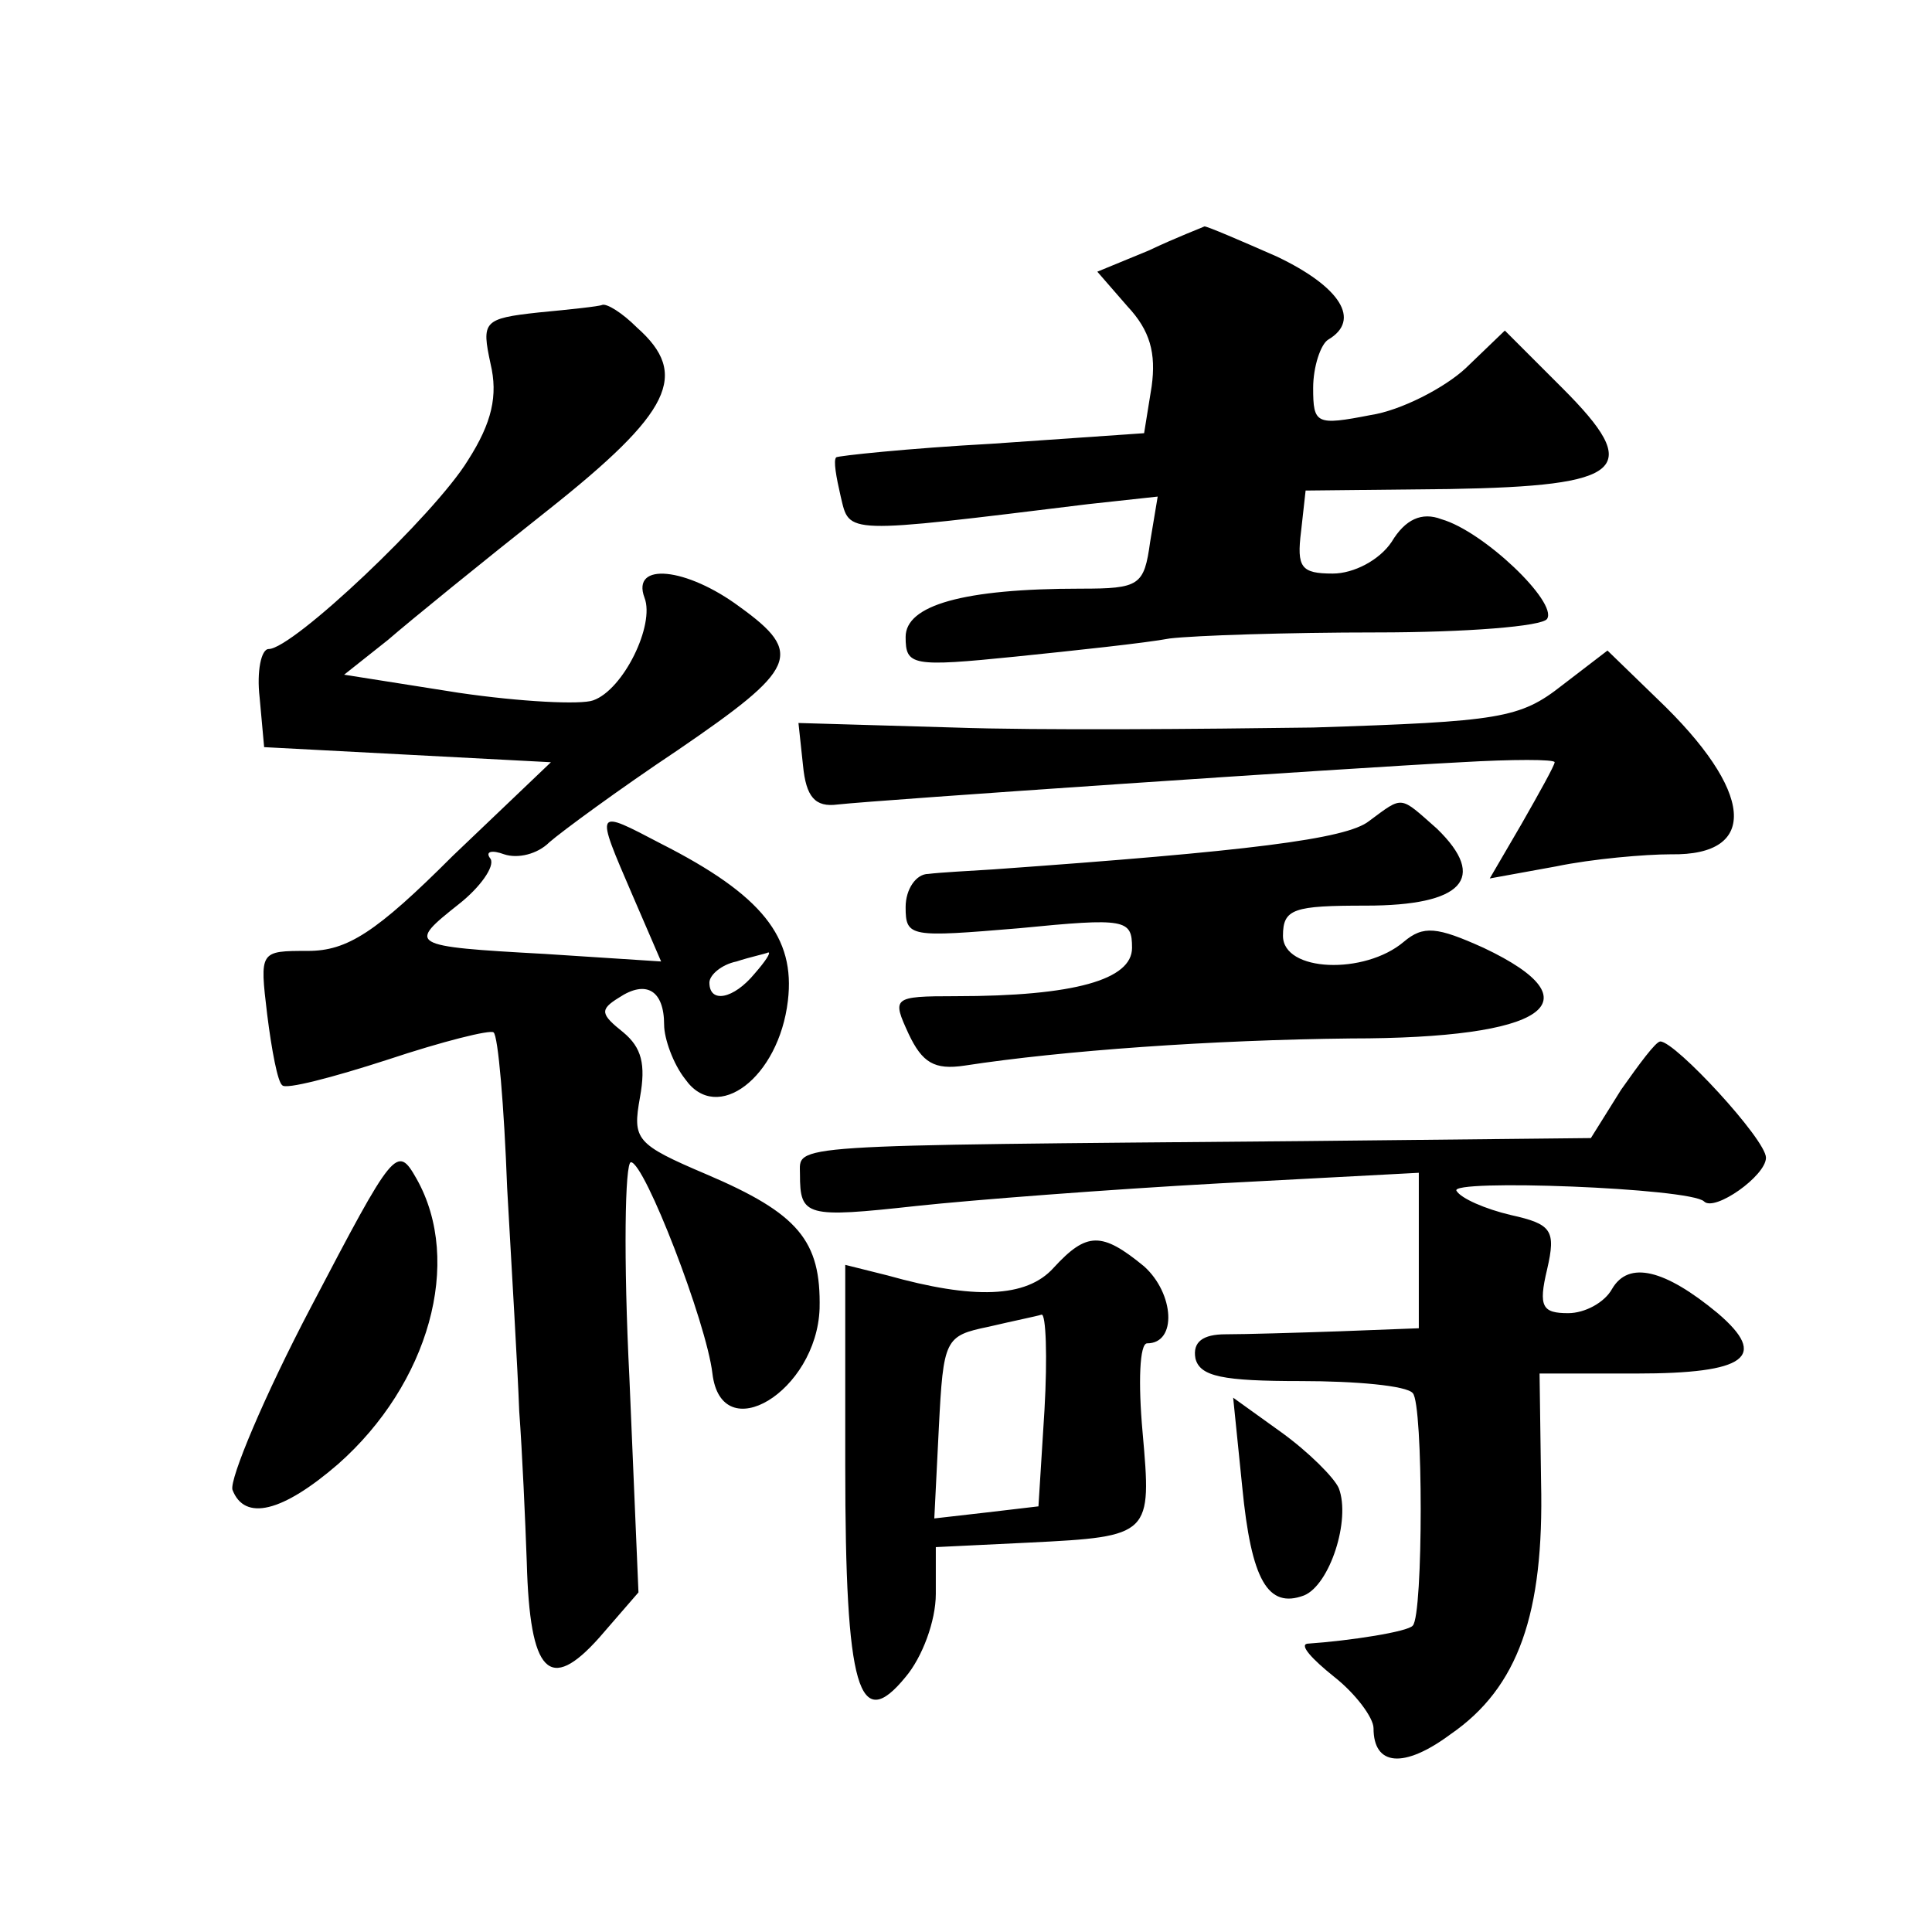 <?xml version="1.0" standalone="no"?>
<!DOCTYPE svg PUBLIC "-//W3C//DTD SVG 20010904//EN"
 "http://www.w3.org/TR/2001/REC-SVG-20010904/DTD/svg10.dtd">
<svg version="1.0" xmlns="http://www.w3.org/2000/svg"
 width="128pt" height="128pt" viewBox="0 0 128 128"
 preserveAspectRatio="xMidYMid meet">
<g transform="translate(0,128) scale(0.1,-0.1)"
fill="#0" stroke="none">
<path d="M761 1114 l-34 -14 20 -23 c15 -16 19 -31 16 -53 l-5 -31 -101 -7 c-55
-3 -102 -8 -103 -9 -2 -2 0 -13 3 -26 6 -25 1 -25 164 -5 l46 5 -5 -30 c-4 -29
-7 -31 -46 -31 -78 0 -116 -11 -116 -32 0 -19 4 -20 73 -13 39 4 86 9 102 12 17
2 78 4 137 4 59 0 110 4 113 9 7 11 -42 58 -70 66 -13 5 -24 0 -33 -15 -8 -12 -25
-21 -39 -21 -21 0 -24 4 -21 28 l3 27 95 1 c117 2 129 13 75 67 l-38 38 -26 -25
c-14 -13 -43 -28 -63 -31 -36 -7 -38 -6 -38 18 0 14 5 29 10 32 22 13 8 35 -34
55 -25 11 -46 20 -48 20 -2 -1 -18 -7 -37 -16z M357 1073 c-37 -4 -38 -6 -32 -34
5 -21 1 -39 -15 -64 -22 -36 -116 -125 -132 -125 -5 0 -8 -15 -6 -32 l3 -33 95
-5 95 -5 -65 -62 c-51 -51 -70 -63 -96 -63 -32 0 -32 0 -27 -42 3 -24 7 -45 10
-47 2 -3 33 5 70 17 36 12 68 20 70 18 3 -2 7 -49 9 -103 3 -54 7 -120 8 -148 2
-27 4 -72 5 -100 2 -74 15 -87 48 -50 l26 30 -6 142 c-4 79 -3 143 1 143 9 0 50
-106 54 -140 6 -50 69 -12 71 43 1 45 -14 63 -75 89 -47 20 -49 23 -44 51 4 22
1 33 -11 43 -15 12 -16 15 -3 23 18 12 30 5 30 -18 0 -9 6 -26 14 -36 21 -30 62
1 68 52 5 42 -17 70 -84 104 -44 23 -44 24 -19 -34 l19 -44 -77 5 c-91 5 -91 6
-57 33 14 11 24 25 21 30 -4 5 1 6 9 3 9 -3 22 0 30 8 8 7 46 35 85 61 79 54 84
64 41 95 -35 26 -72 30 -63 6 7 -18 -14 -61 -34 -68 -8 -3 -48 -1 -89 5 l-76 12
29 23 c15 13 63 52 106 86 82 65 94 90 59 121 -10 10 -20 16 -23 15 -2 -1 -21 -3
-42 -5z m143 -438 c-14 -17 -30 -20 -30 -6 0 5 8 12 18 14 9 3 19 5 21 6 2 0 -2
-6 -9 -14z M1035 826 c-28 -22 -41 -24 -165 -28 -74 -1 -181 -2 -238 0 l-103 3
3 -28 c2 -21 8 -28 23 -26 27 3 336 24 413 28 34 2 62 2 62 0 0 -2 -10 -20 -22
-41 l-21 -36 44 8 c24 5 59 8 76 8 59 -1 55 42 -9 103 l-33 32 -30 -23z M907 736
c-15 -12 -81 -20 -249 -32 -16 -1 -35 -2 -43 -3 -8 0 -15 -10 -15 -22 0 -20 3 -20
75 -14 71 7 75 6 75 -13 0 -21 -38 -32 -117 -32 -42 0 -42 -1 -31 -25 9 -19 17
-24 37 -21 65 10 164 17 256 18 129 0 164 24 88 60 -31 14 -40 15 -53 4 -26 -22
-80 -20 -80 4 0 18 7 20 55 20 64 0 81 18 47 51 -25 22 -22 22 -45 5z M1074 558
l-20 -32 -190 -2 c-348 -3 -334 -2 -334 -22 0 -28 4 -29 77 -21 37 4 128 11 201
15 l132 7 0 -52 0 -51 -52 -2 c-29 -1 -63 -2 -76 -2 -15 0 -22 -5 -20 -16 3 -12
18 -15 70 -15 36 0 70 -3 74 -8 7 -7 7 -147 0 -154 -3 -4 -41 -10 -70 -12 -5 -1
3 -10 18 -22 14 -11 26 -27 26 -34 0 -25 20 -27 51 -4 45 31 62 80 60 167 l-1 72
64 0 c73 0 88 11 54 40 -35 29 -59 35 -70 16 -5 -9 -18 -16 -29 -16 -17 0 -20 4
-14 29 6 26 3 30 -24 36 -17 4 -33 11 -36 16 -6 8 155 2 164 -7 7 -7 41 17 41 29
0 12 -60 77 -70 77 -3 0 -14 -15 -26 -32z M206 414 c-31 -59 -54 -114 -52 -121
8 -21 33 -15 70 17 60 53 83 134 52 189 -13 23 -15 20 -70 -85z M698 440 c-18 -20
-53 -21 -110 -5 l-28 7 0 -133 c0 -149 9 -178 40 -140 11 13 20 37 20 55 l0 31
62 3 c81 4 81 5 75 73 -3 33 -2 59 3 59 20 0 18 33 -2 51 -28 23 -38 23 -60 -1z
m-6 -94 l-4 -64 -34 -4 -35 -4 3 60 c3 59 4 61 33 67 17 4 32 7 35 8 3 1 4 -28
2 -63z M823 295 c6 -62 17 -81 41 -72 17 7 31 50 23 71 -3 7 -20 24 -38 37 l-32
23 6 -59z"/>
</g>
</svg>
